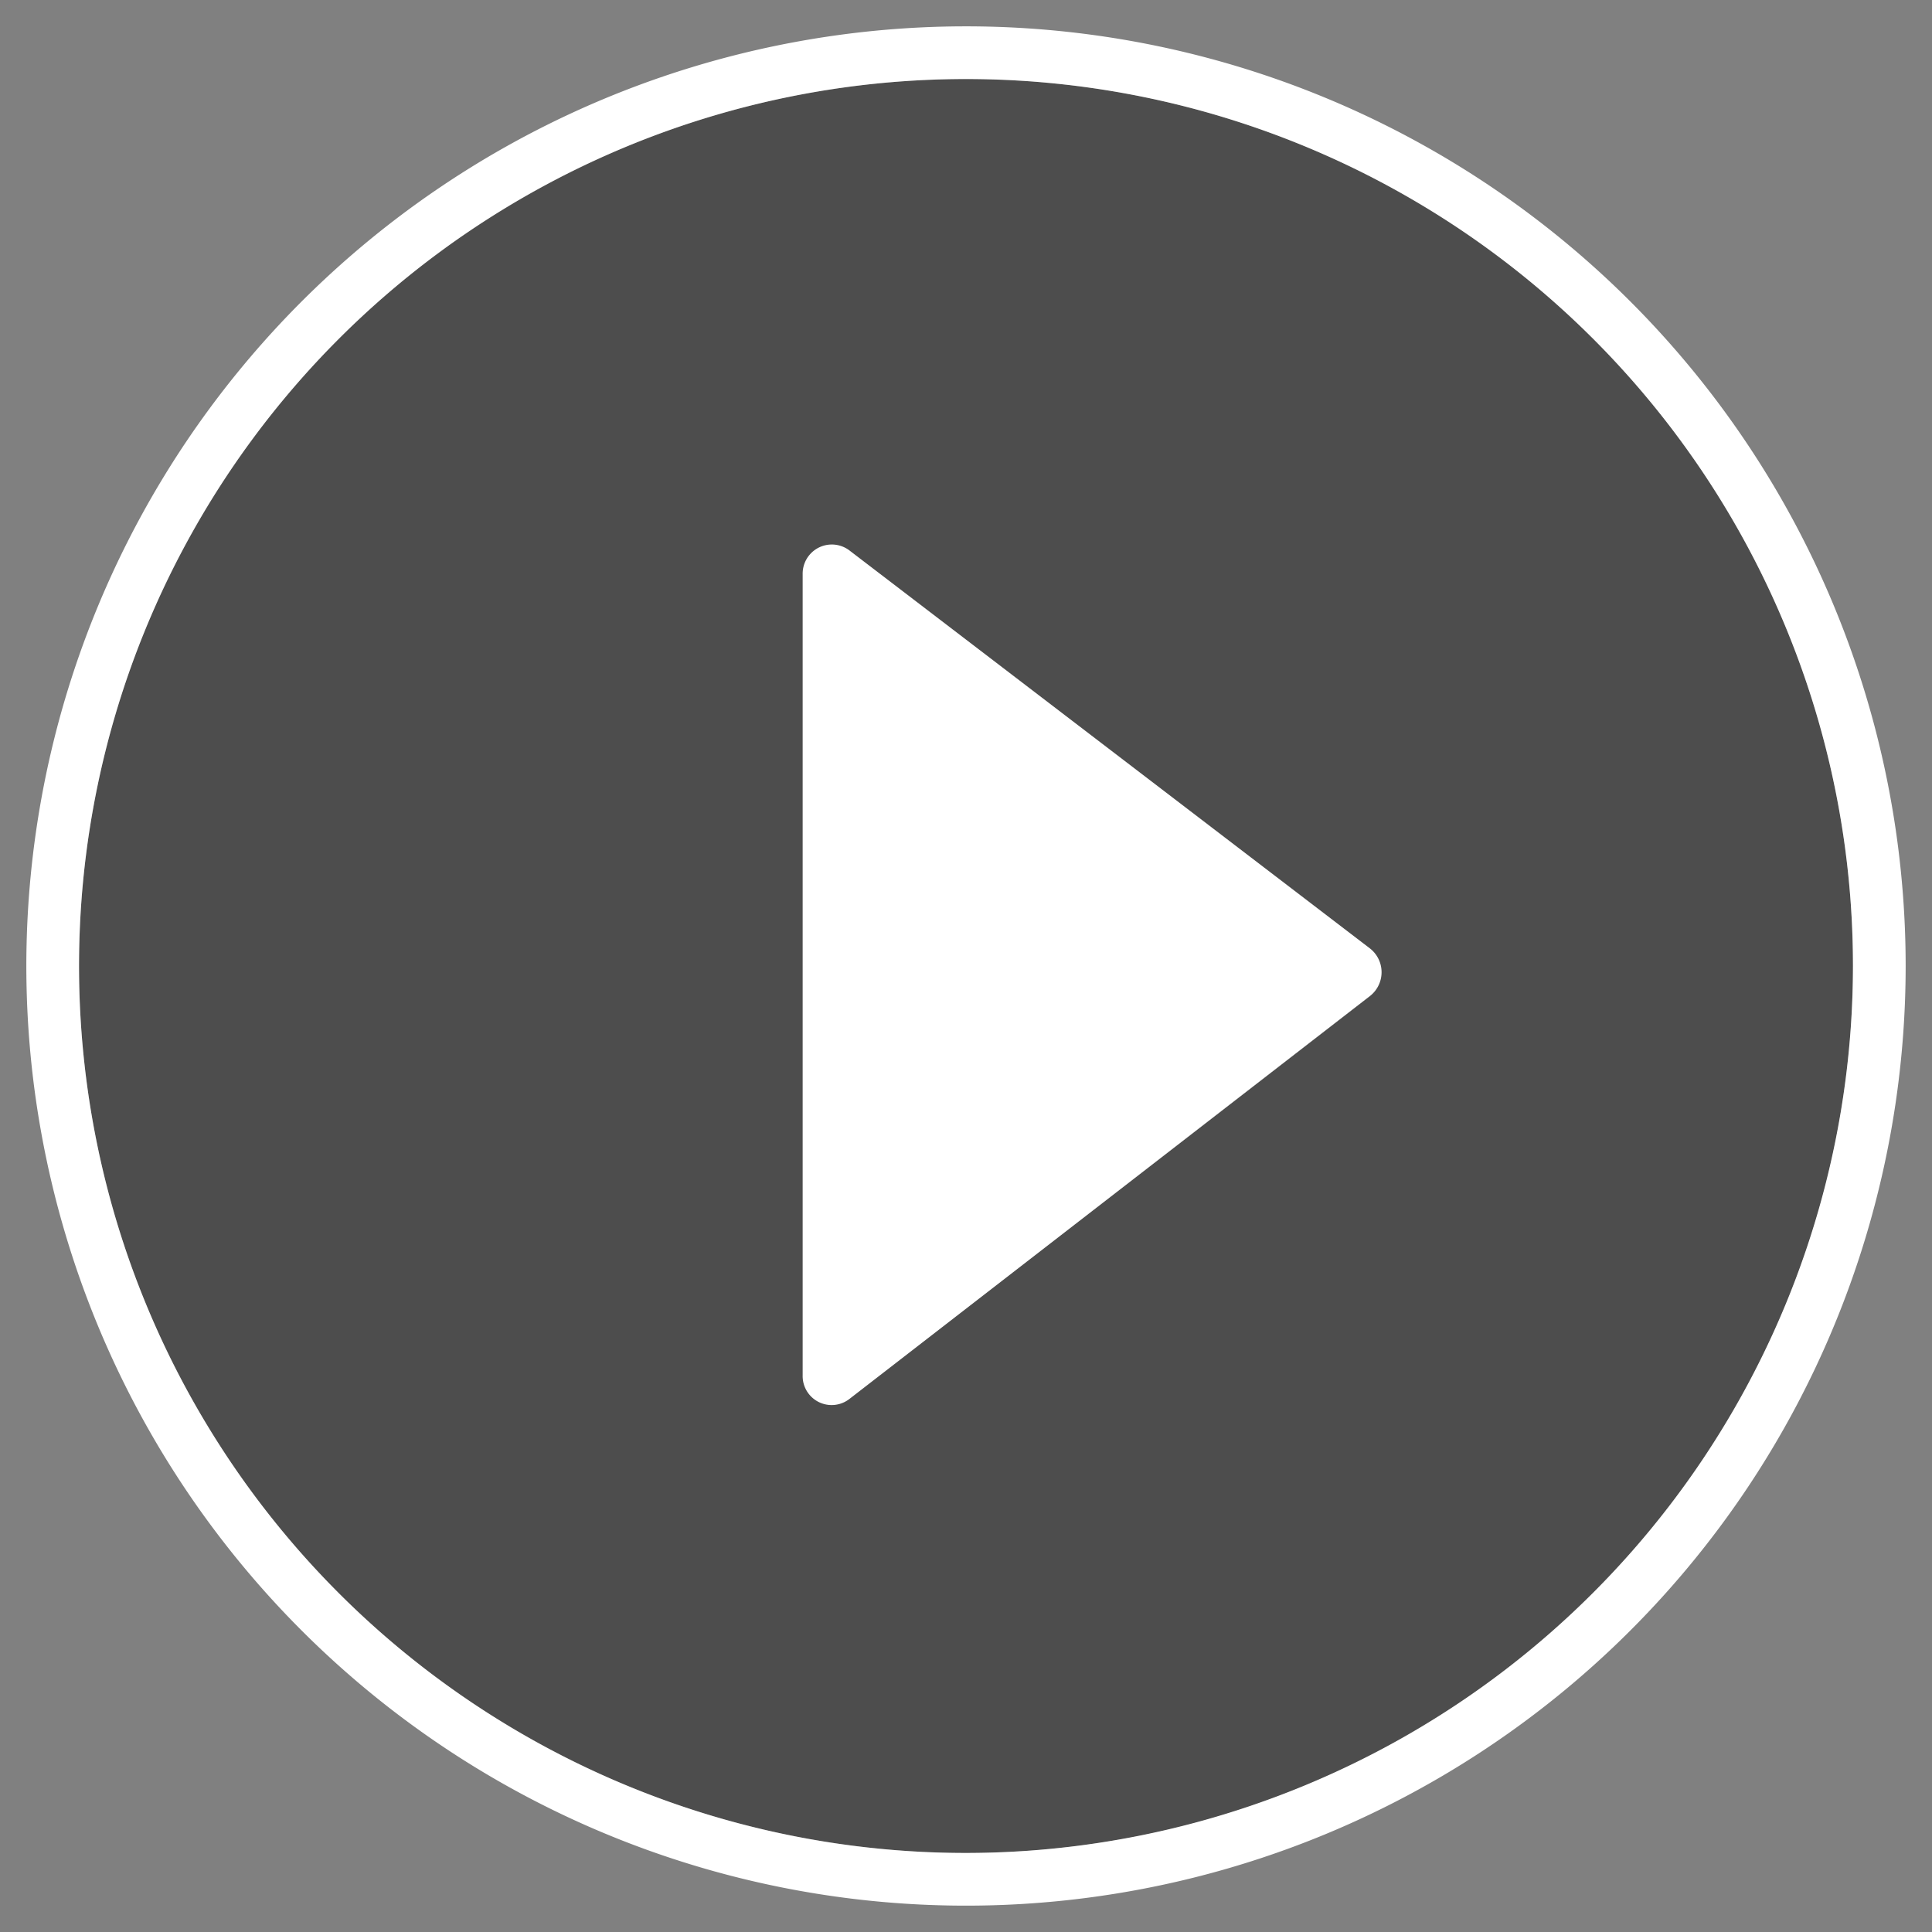 <svg xmlns="http://www.w3.org/2000/svg" viewBox="0 0 110 110"><rect x="0" y="0" width="110" height="110" fill="#808080" stroke="none"/><defs><style>.cls-1{opacity:0.4;}.cls-2,.cls-3{fill:#fff;}.cls-3{fill-rule:evenodd;}</style></defs><title>icon</title><g id="play_button" data-name="play button"><circle class="cls-1" cx="55" cy="55" r="50.5"/><path class="cls-2" d="M55,1.5A53.5,53.5,0,1,0,108.5,55,53.5,53.5,0,0,0,55,1.5Zm0,104A50.5,50.5,0,1,1,105.5,55,50.55,50.55,0,0,1,55,105.5Z"/><path class="cls-3" d="M45.7,78.31V32.69a1.66,1.66,0,0,1,2.65-1.36L78,54a1.72,1.72,0,0,1,0,2.71L48.35,79.66A1.65,1.65,0,0,1,45.7,78.31Z"/></g></svg>